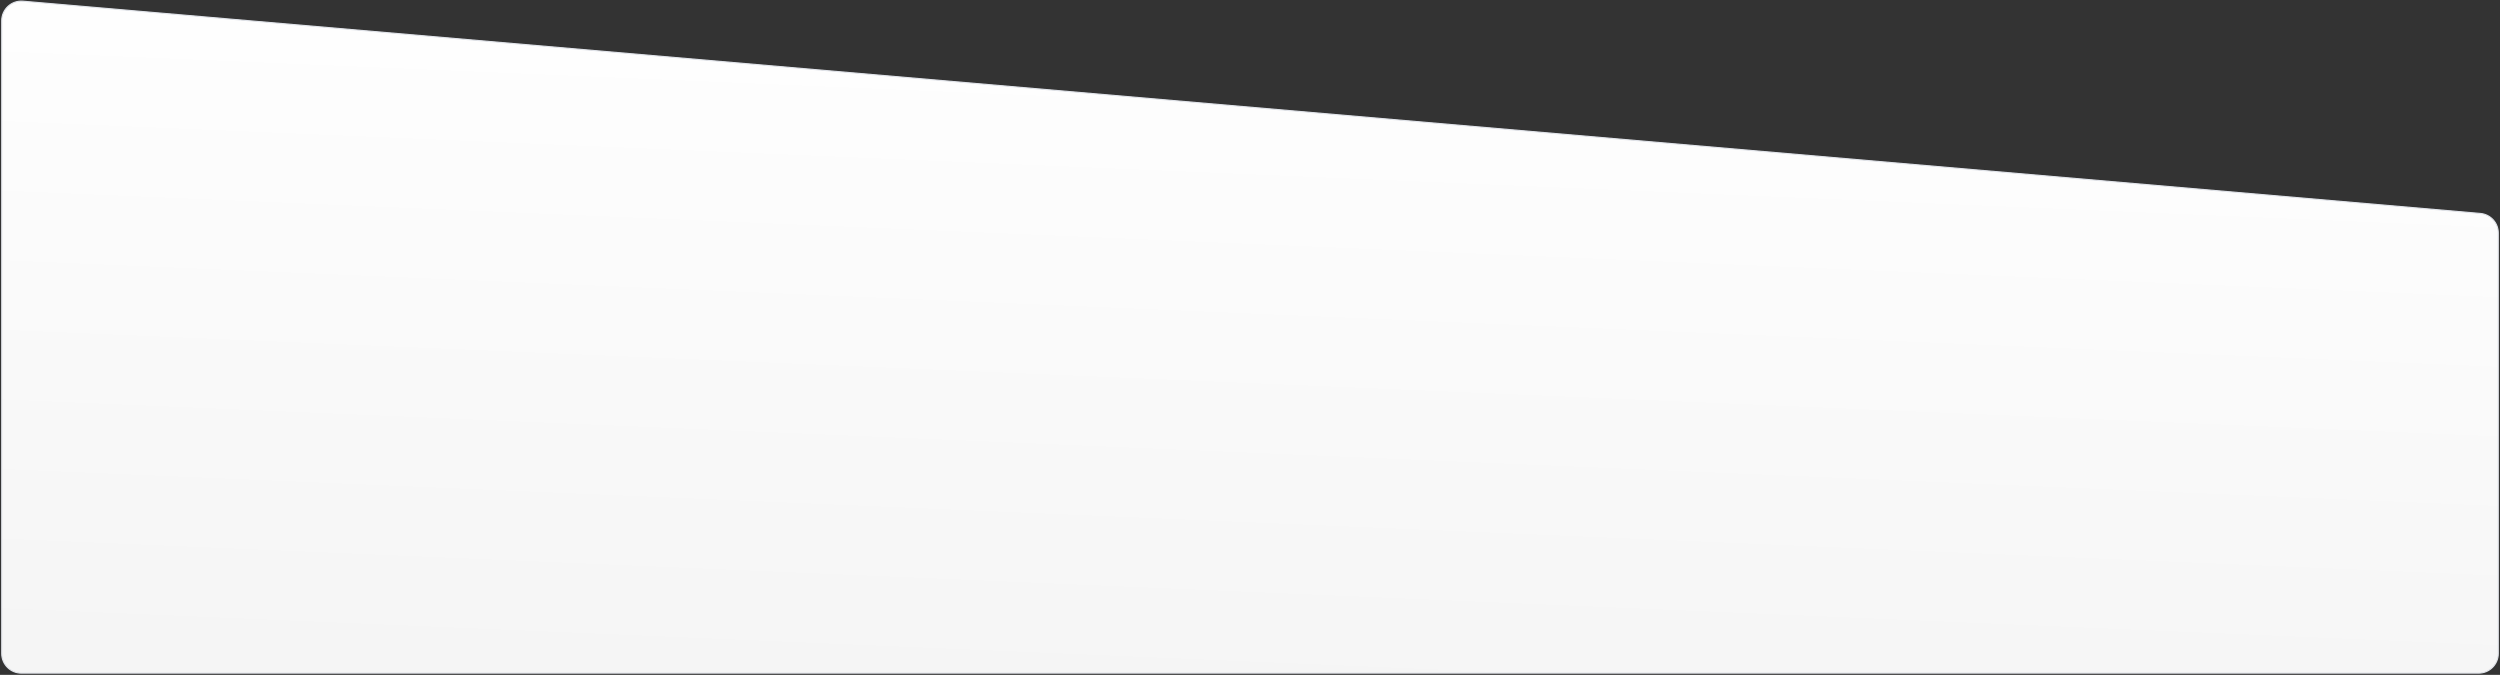 <?xml version="1.0" encoding="utf-8"?>
<svg xmlns="http://www.w3.org/2000/svg" fill="none" height="100%" overflow="visible" preserveAspectRatio="none" style="display: block;" viewBox="0 0 1078 291" width="100%">
<rect x="0" y="0" width="1078" height="291" fill="#333333" stroke="none"/>
<path d="M0.75 8.945C0.75 3.988 4.995 0.094 9.934 0.521L1069.52 92.04C1073.89 92.418 1077.25 96.076 1077.25 100.464V281.794C1077.25 286.464 1073.46 290.25 1068.79 290.25H9.206C4.536 290.25 0.75 286.464 0.75 281.794V8.945Z" fill="url(#paint0_linear_0_239)" id="Floor" stroke="#E1E4EA" stroke-width="0.499"/>
<defs>
<linearGradient gradientUnits="userSpaceOnUse" id="paint0_linear_0_239" x1="539" x2="515.972" y1="0.094" y2="539.362">
<stop stop-color="white"/>
<stop offset="1" stop-color="#EDEDED"/>
</linearGradient>
</defs>
</svg>